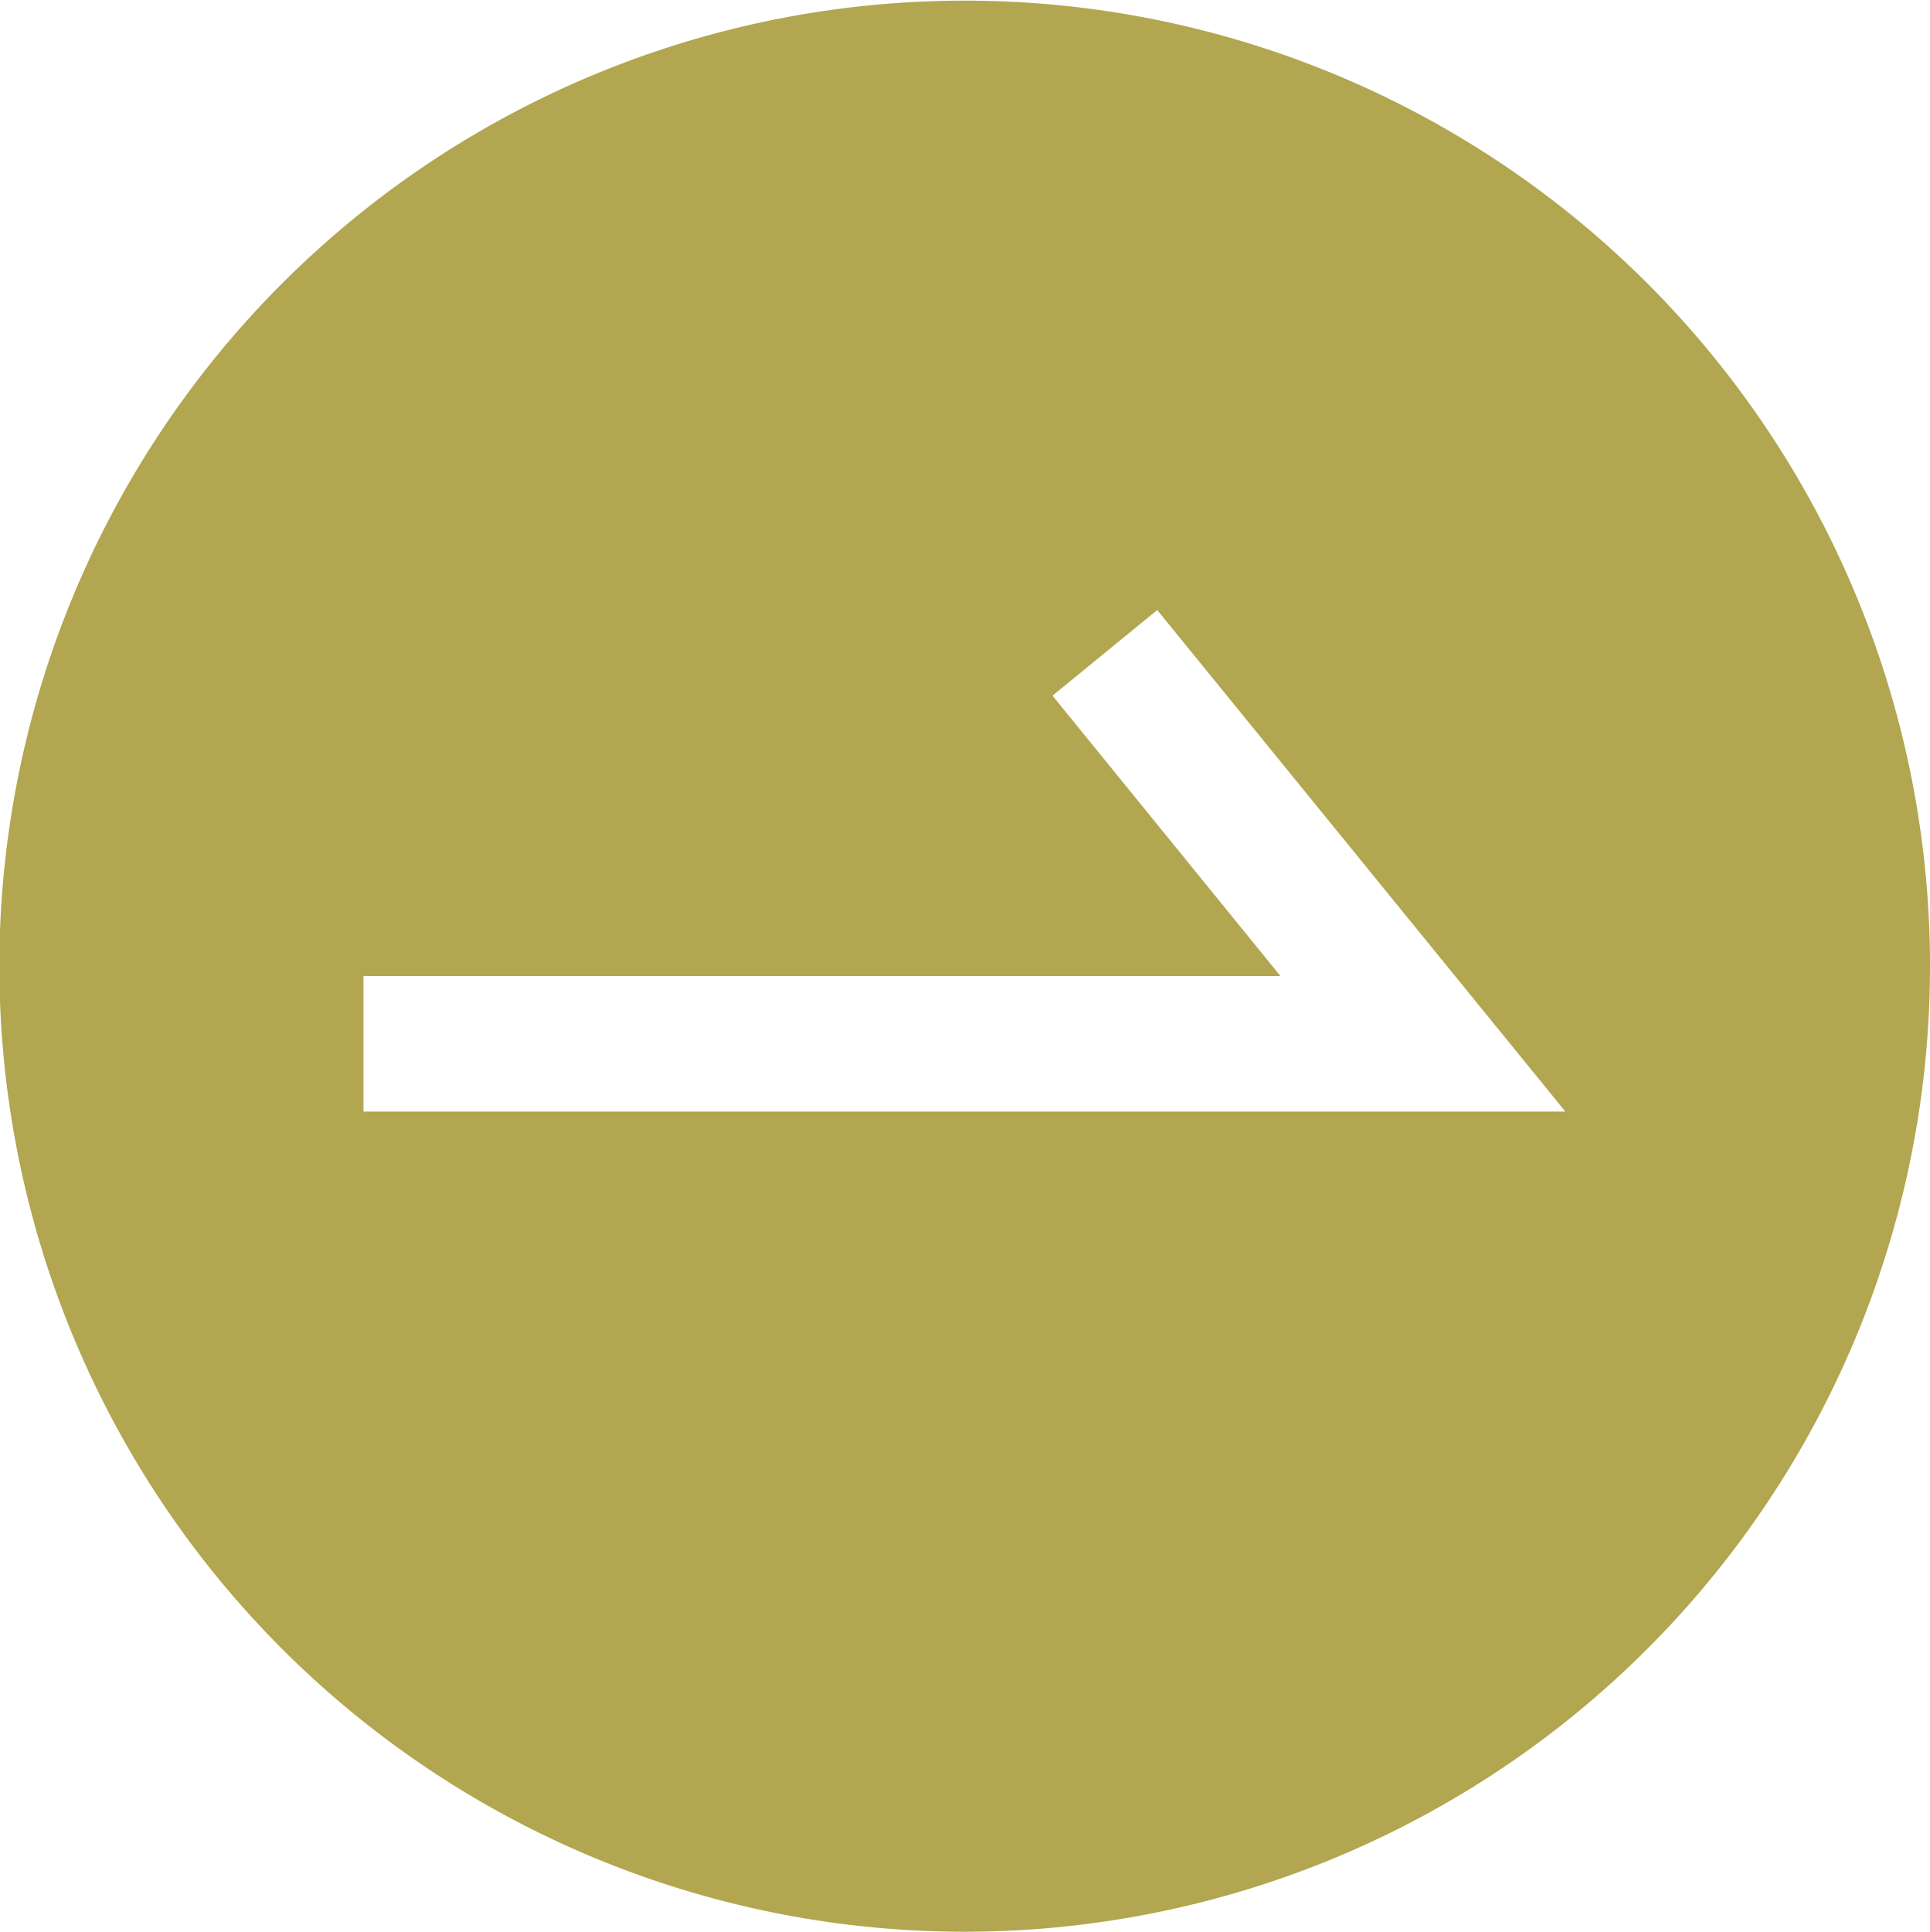 <svg xmlns="http://www.w3.org/2000/svg" width="30.22" height="30.25" viewBox="0 0 30.22 30.25">
  <defs>
    <style>
      .cls-1 {
        fill: #b2a650;
        fill-rule: evenodd;
      }
    </style>
  </defs>
  <path id="arrow1.svg" class="cls-1" d="M1351.79,1080.7a15.115,15.115,0,1,0,15.12,15.11A15.11,15.11,0,0,0,1351.79,1080.7Zm-9.41,17.39v-2.12h14.36l-3.57-4.39,1.64-1.34,6.39,7.85h-18.82Z" transform="translate(-1336.69 -1080.69)"/>
</svg>
